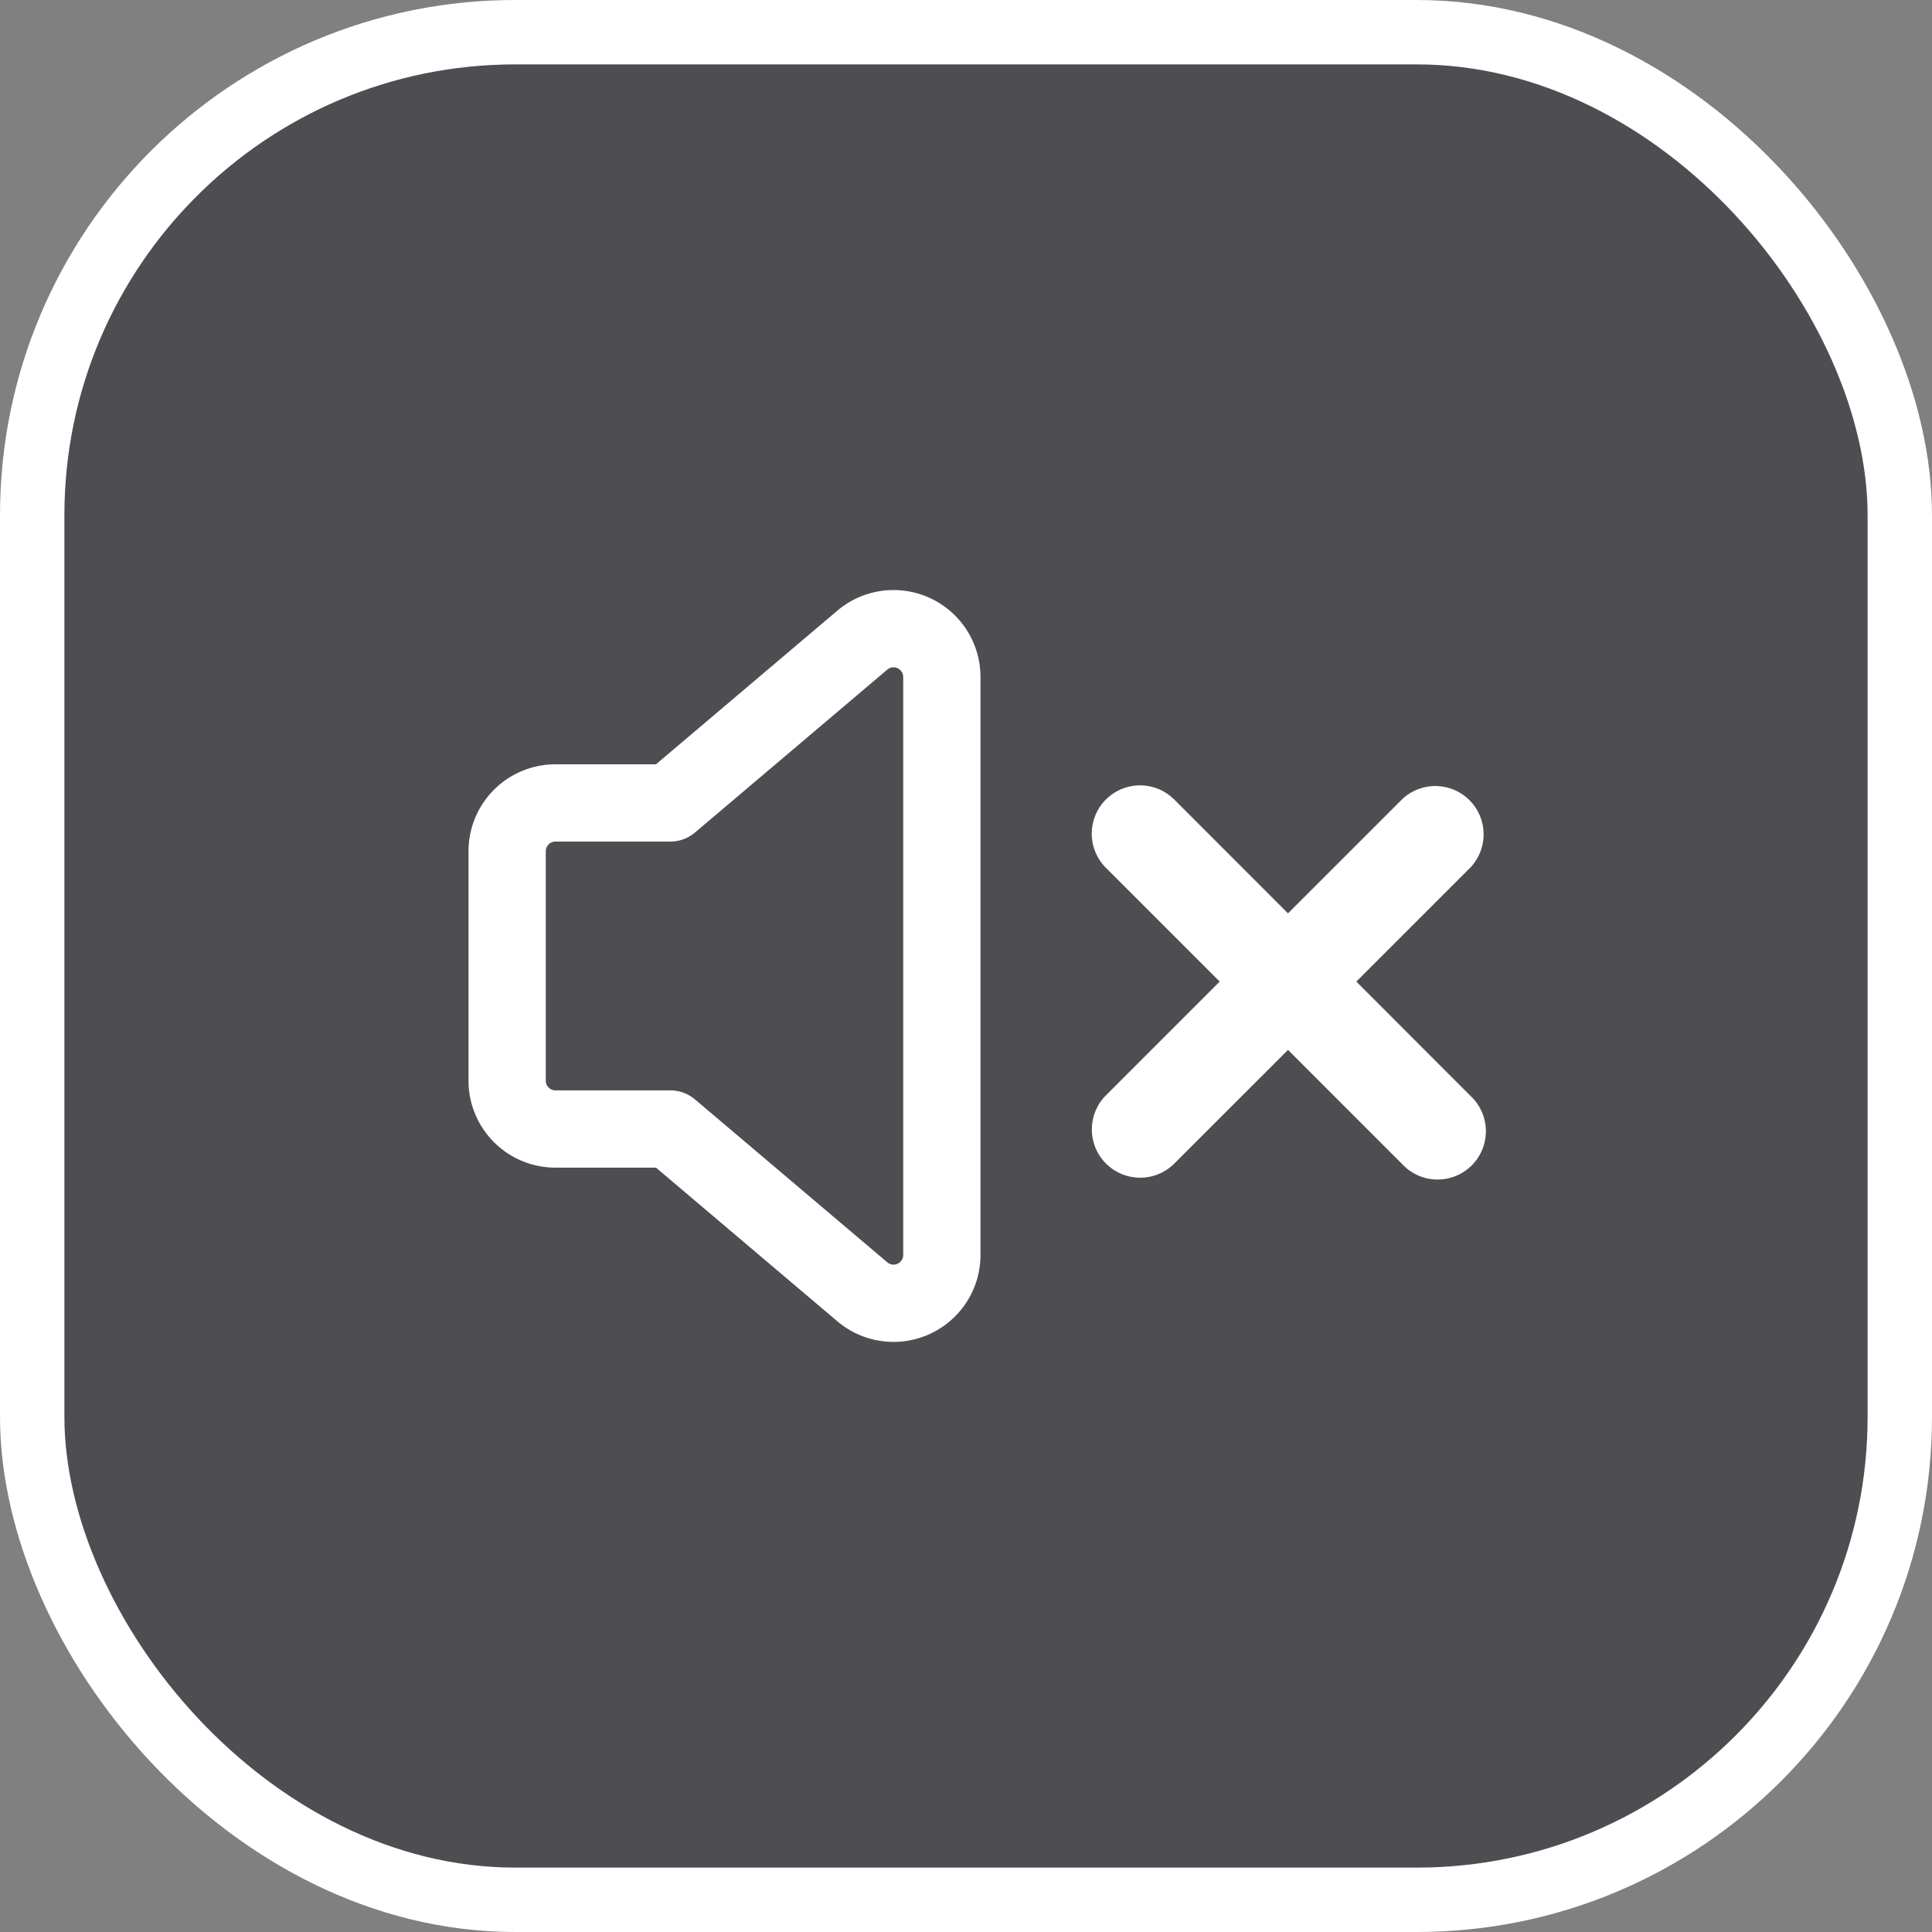 <svg width="30" height="30" fill="none" xmlns="http://www.w3.org/2000/svg"><rect width="100%" height="100%" fill="#808080" stroke="none"/><rect x=".5" y=".5" width="29" height="29" rx="7.5" fill="#1A1B24" fill-opacity=".5"/><rect x=".5" y=".5" width="29" height="29" rx="7.5" stroke="#fff"/><path clip-rule="evenodd" d="M10.406 12.468H8.625a.75.75 0 0 0-.75.75v3.563c0 .414.336.75.75.75h1.781l2.984 2.528a.75.75 0 0 0 1.235-.572v-8.975a.75.75 0 0 0-1.235-.572l-2.984 2.528Z" stroke="#fff" stroke-width="1.2" stroke-linecap="round" stroke-linejoin="round"/><path fill-rule="evenodd" clip-rule="evenodd" d="M18.224 12.406a.75.75 0 0 0-1.061 1.06l1.776 1.776-1.774 1.774a.75.75 0 0 0 1.06 1.061L20 16.303l1.774 1.774a.75.75 0 1 0 1.06-1.06l-1.773-1.775 1.775-1.775a.75.75 0 0 0-1.06-1.06l-1.776 1.775-1.775-1.776Z" fill="#fff"/></svg>